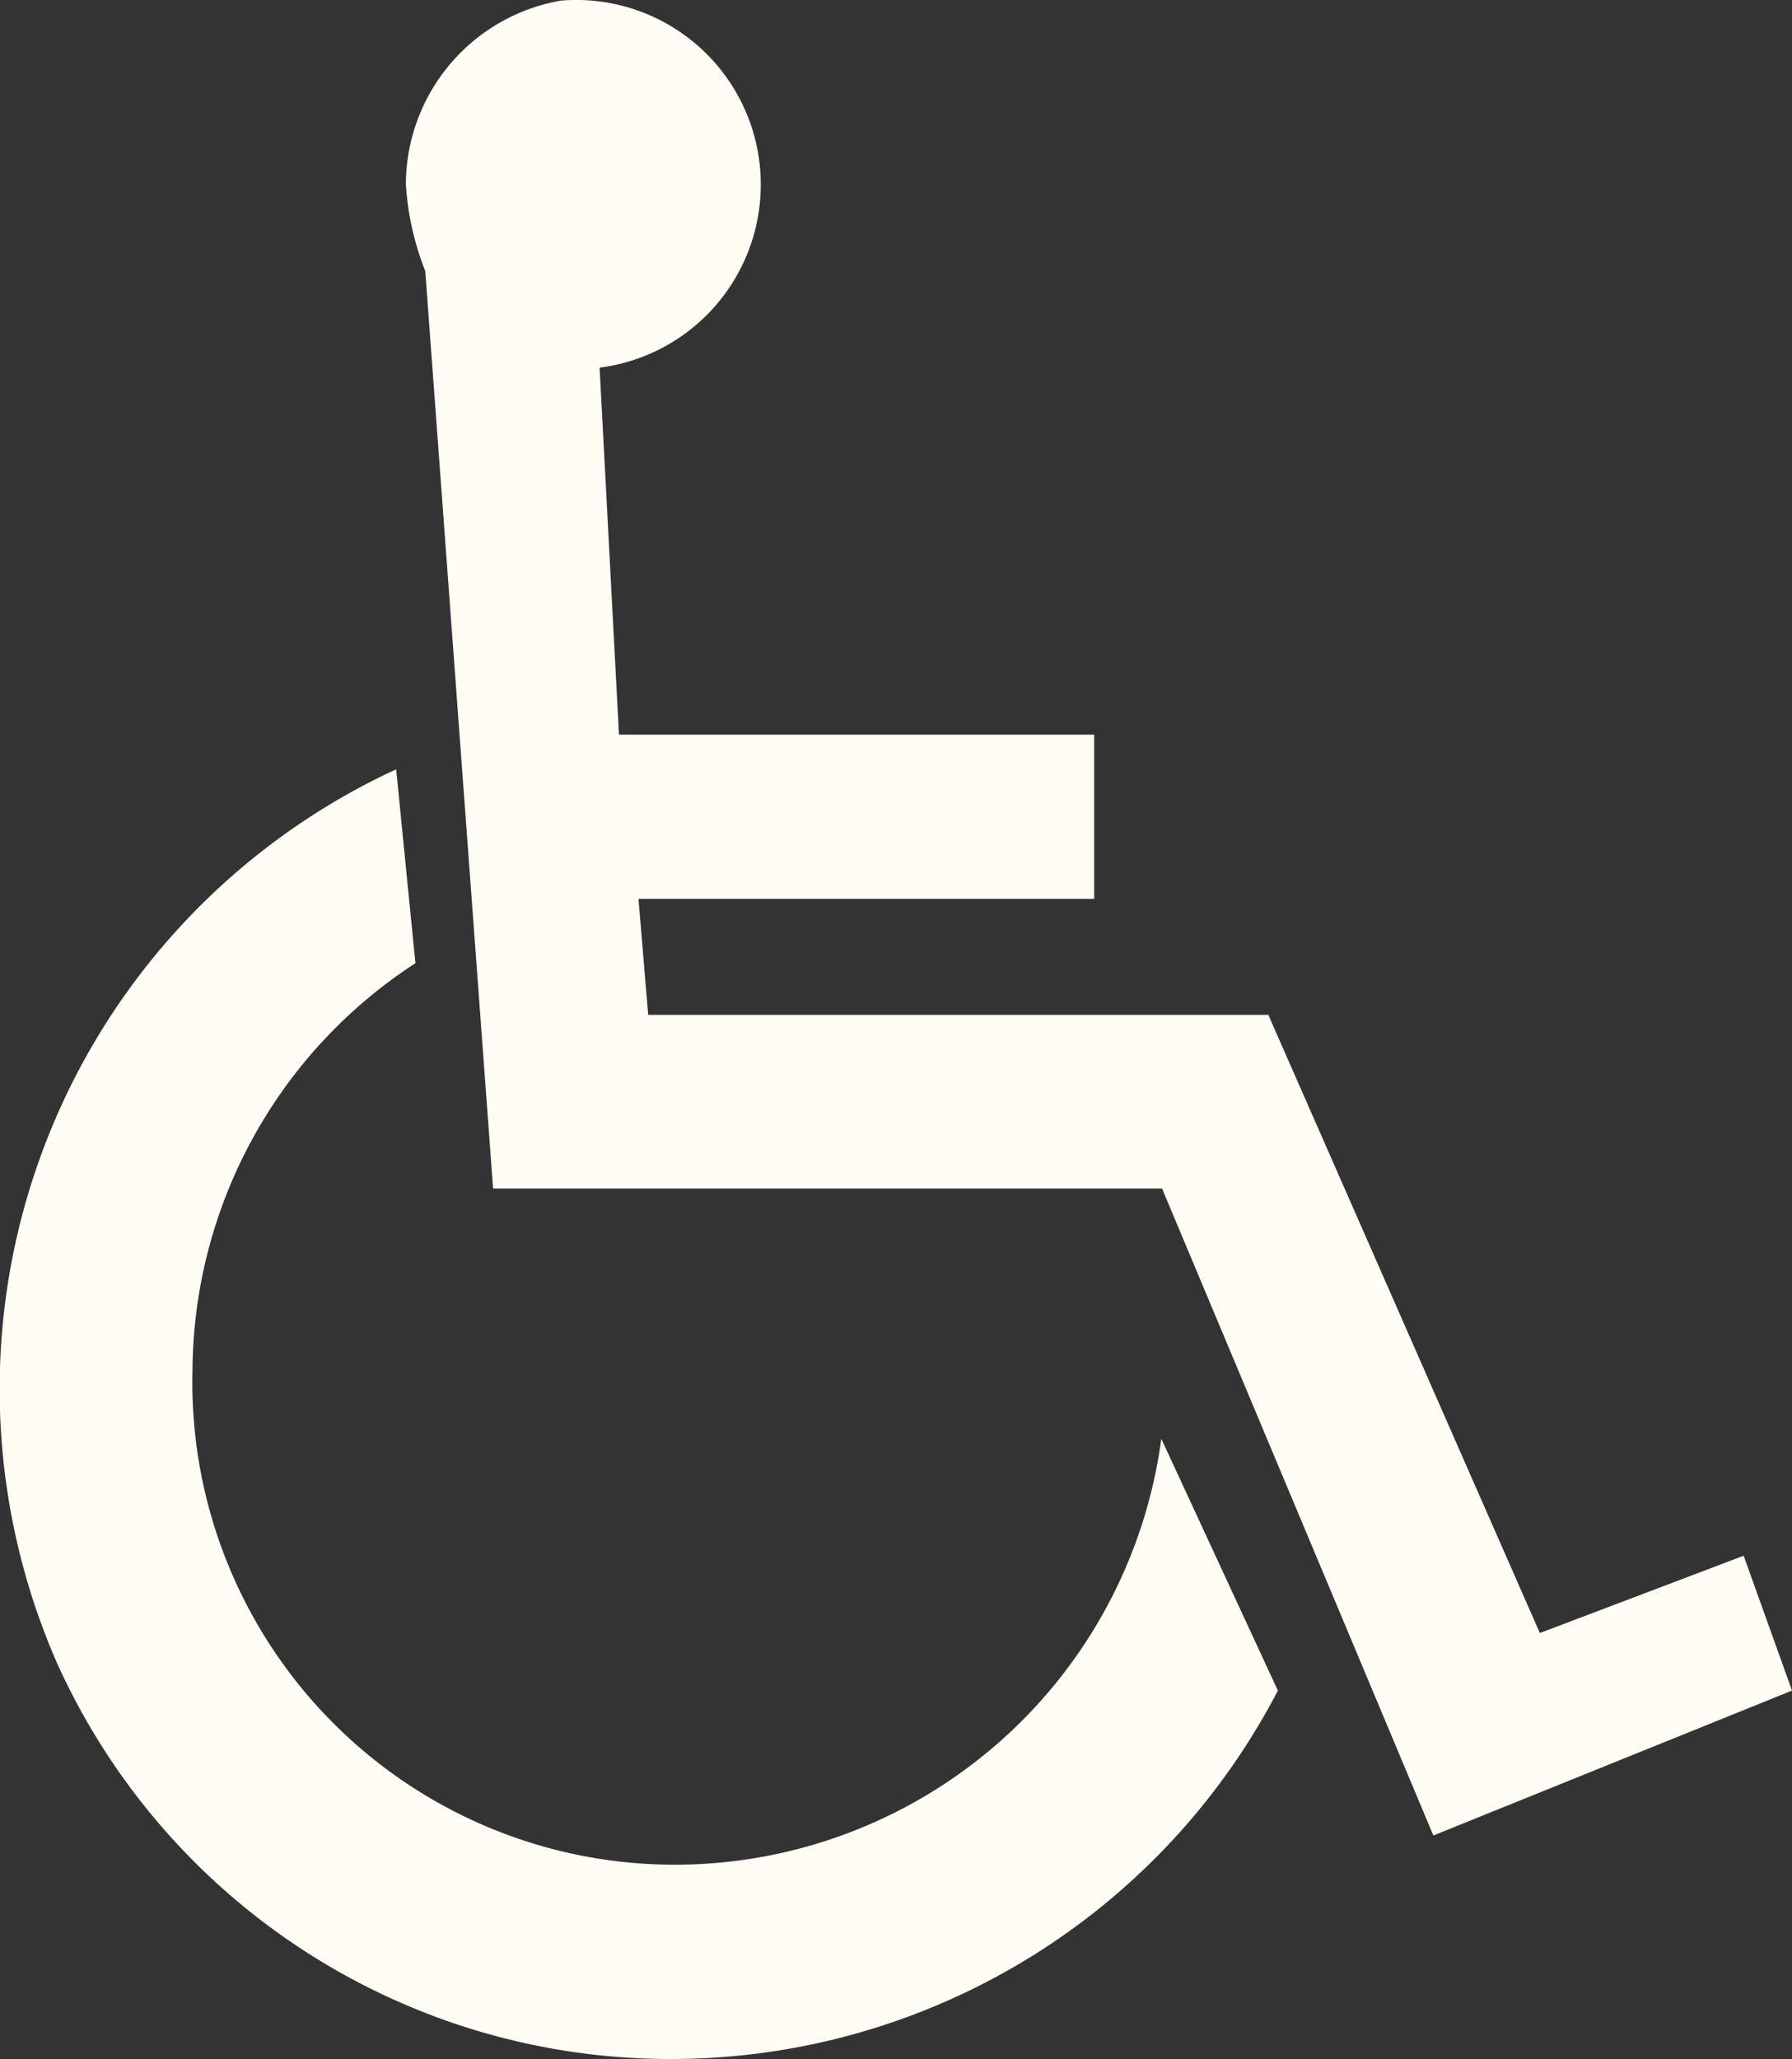 <?xml version="1.0" encoding="UTF-8"?>
<svg xmlns="http://www.w3.org/2000/svg" id="Grupo_20121" data-name="Grupo 20121" width="14.235" height="16.353" viewBox="0 0 14.235 16.353">
  <rect x="0" y="0" width="14.235" height="16.353" fill="#333333" stroke="none"/>
  <path id="Trazado_17993" data-name="Trazado 17993" d="M6.392,17.8a3.831,3.831,0,0,1-3.851-3.926,3.884,3.884,0,0,1,1.771-3.234L4.159,9.1a5.422,5.422,0,0,0-2.7,7.085,5.343,5.343,0,0,0,4.928,3.158,5.43,5.43,0,0,0,4.776-2.926l-.926-2A3.9,3.9,0,0,1,6.392,17.8" transform="translate(-1.012 -2.99)" fill="#fffcf4"></path>
  <path id="Trazado_17992" data-name="Trazado 17992" d="M15.827,13.451l-1.619.614-2.157-4.91H7.125l-.077-.921h3.62V6.93H6.893L6.739,4.015A1.466,1.466,0,0,0,6.43,1.1,1.486,1.486,0,0,0,5.2,2.557a2.233,2.233,0,0,0,.154.69l.539,7.288h5.314l2.155,5.138,2.849-1.151Z" transform="translate(-1.976 -1.095)" fill="#fffcf4"></path>
</svg>
